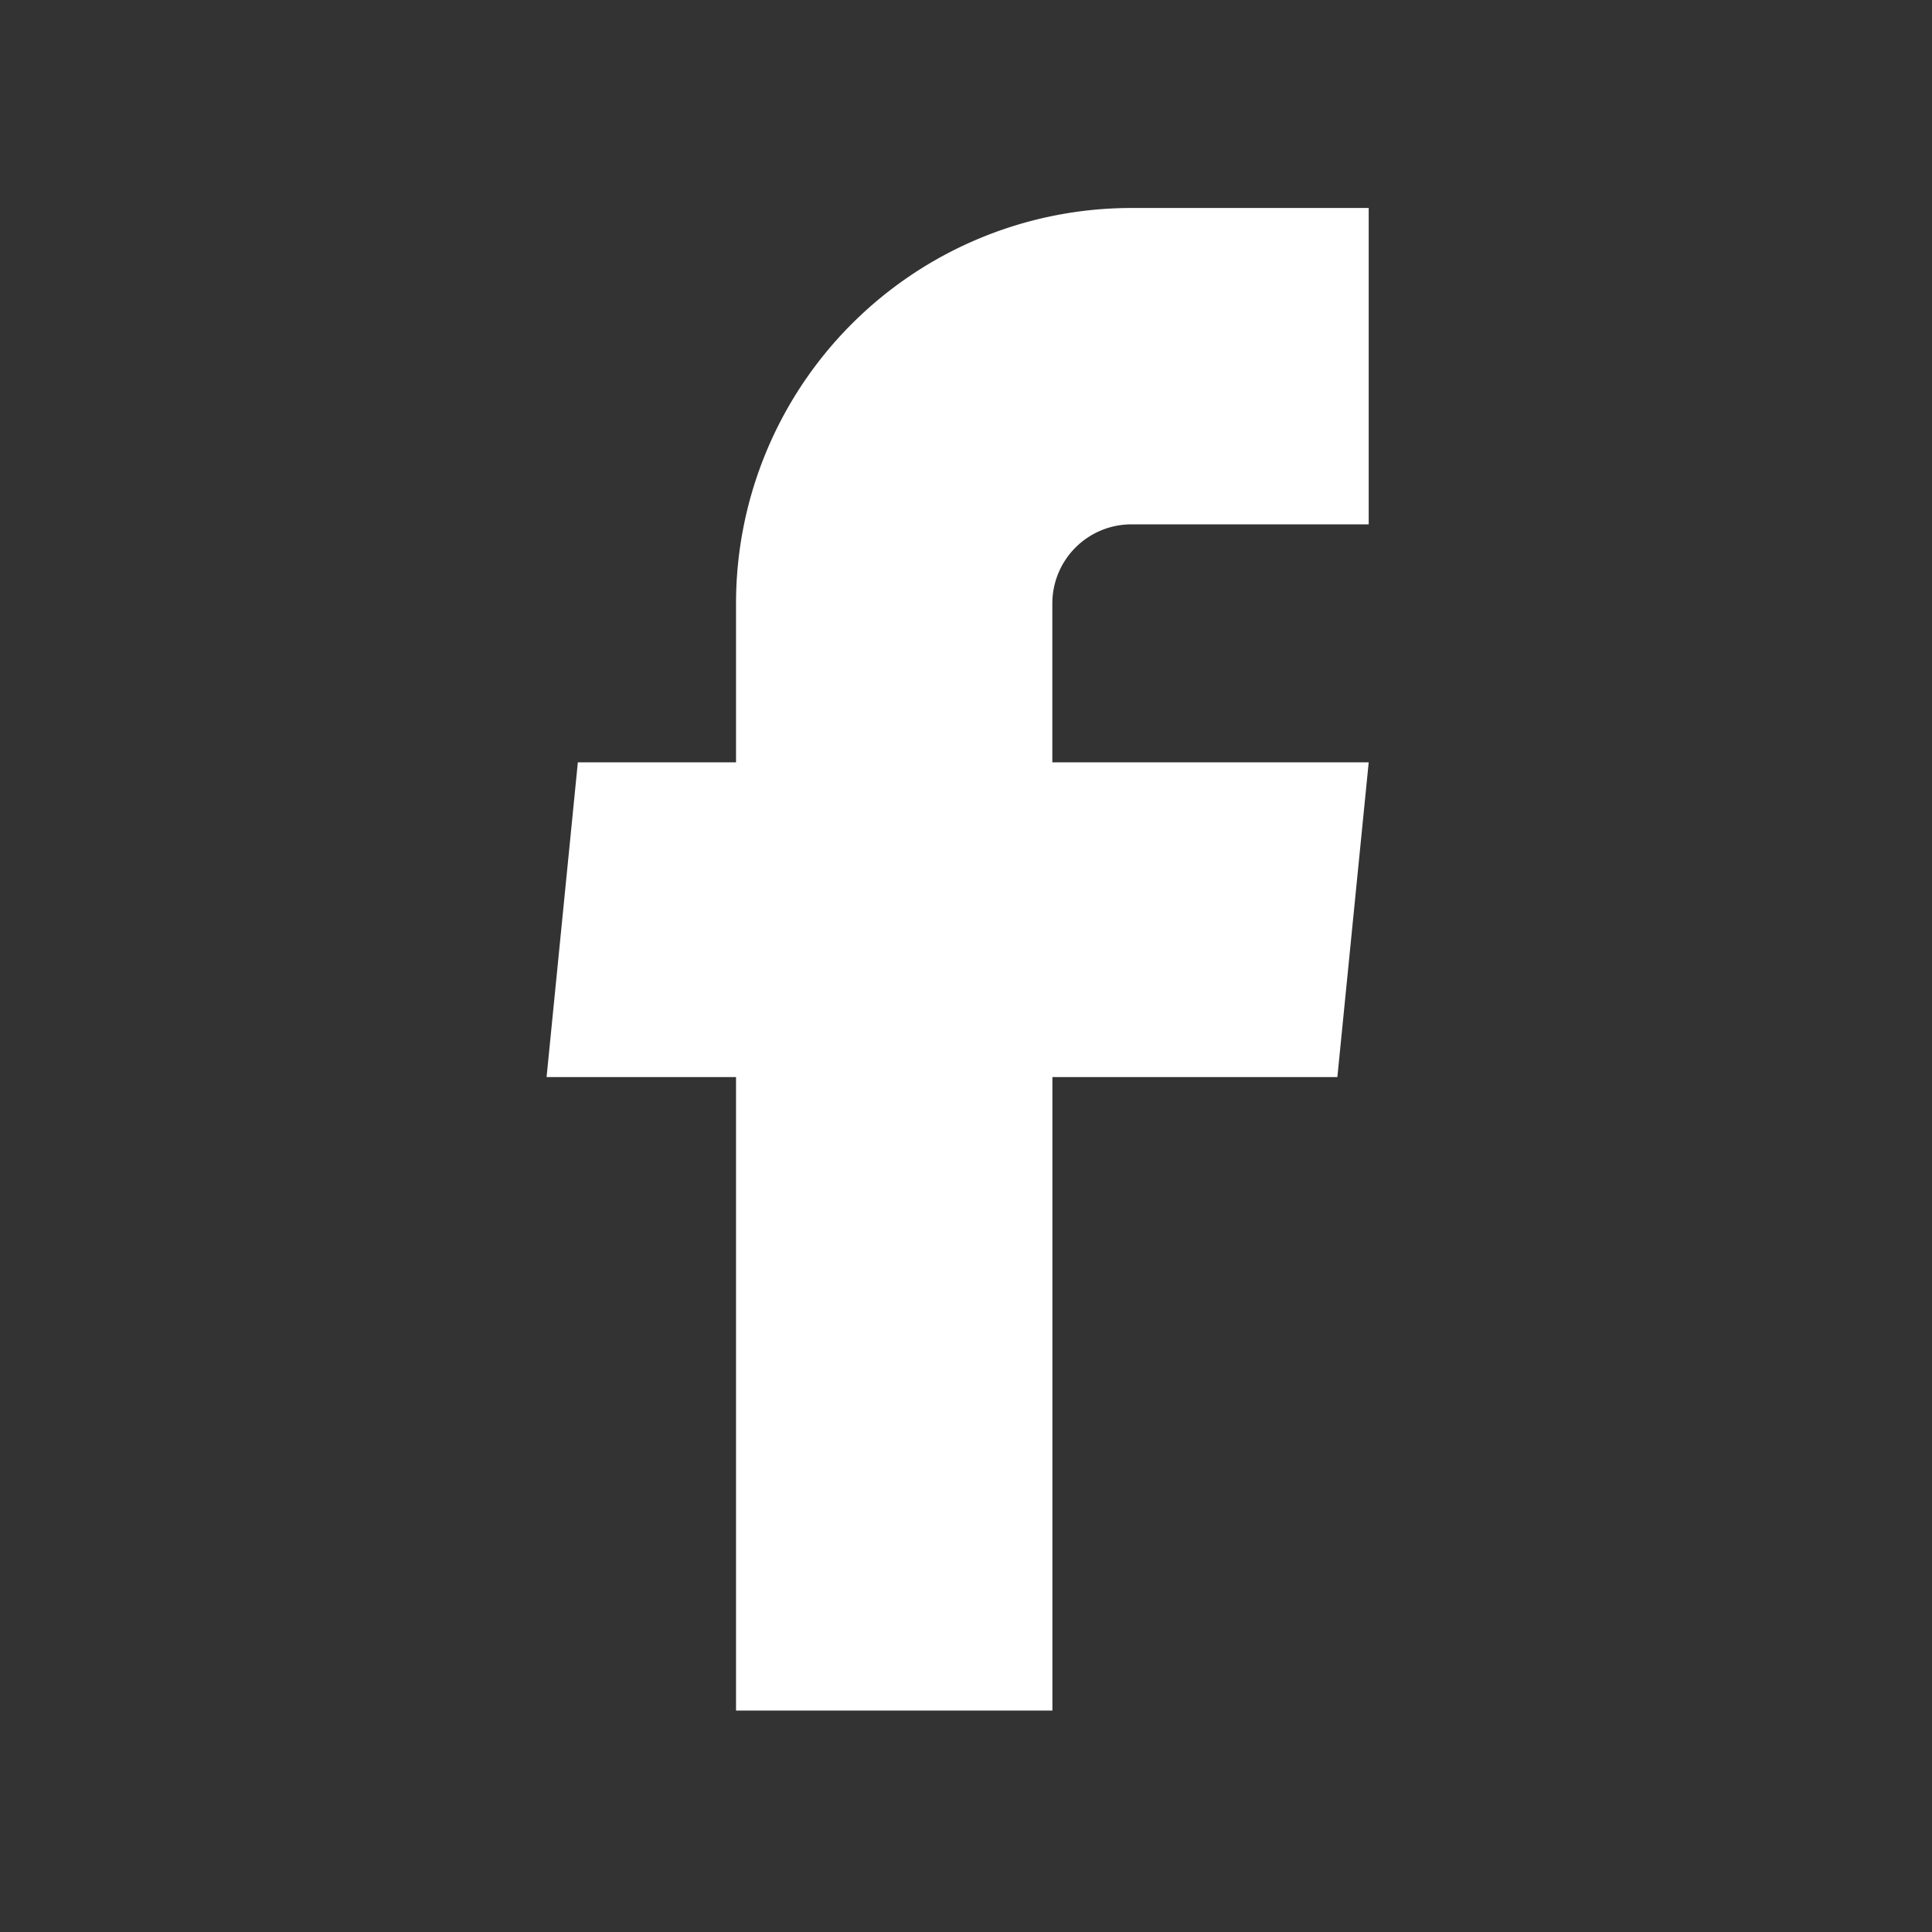 <svg xmlns="http://www.w3.org/2000/svg" width="32" height="32" fill="none"><rect width="100%" height="100%" fill="#333333" stroke="none"/><path fill="#ffffff" d="M12.191 28.332h5.24V17.84h4.72l.519-5.213h-5.24V9.995a1.31 1.31 0 0 1 1.31-1.31h3.93v-5.24h-3.93a6.55 6.55 0 0 0-6.549 6.55v2.632h-2.62l-.518 5.213h3.138v10.492Z"/></svg>